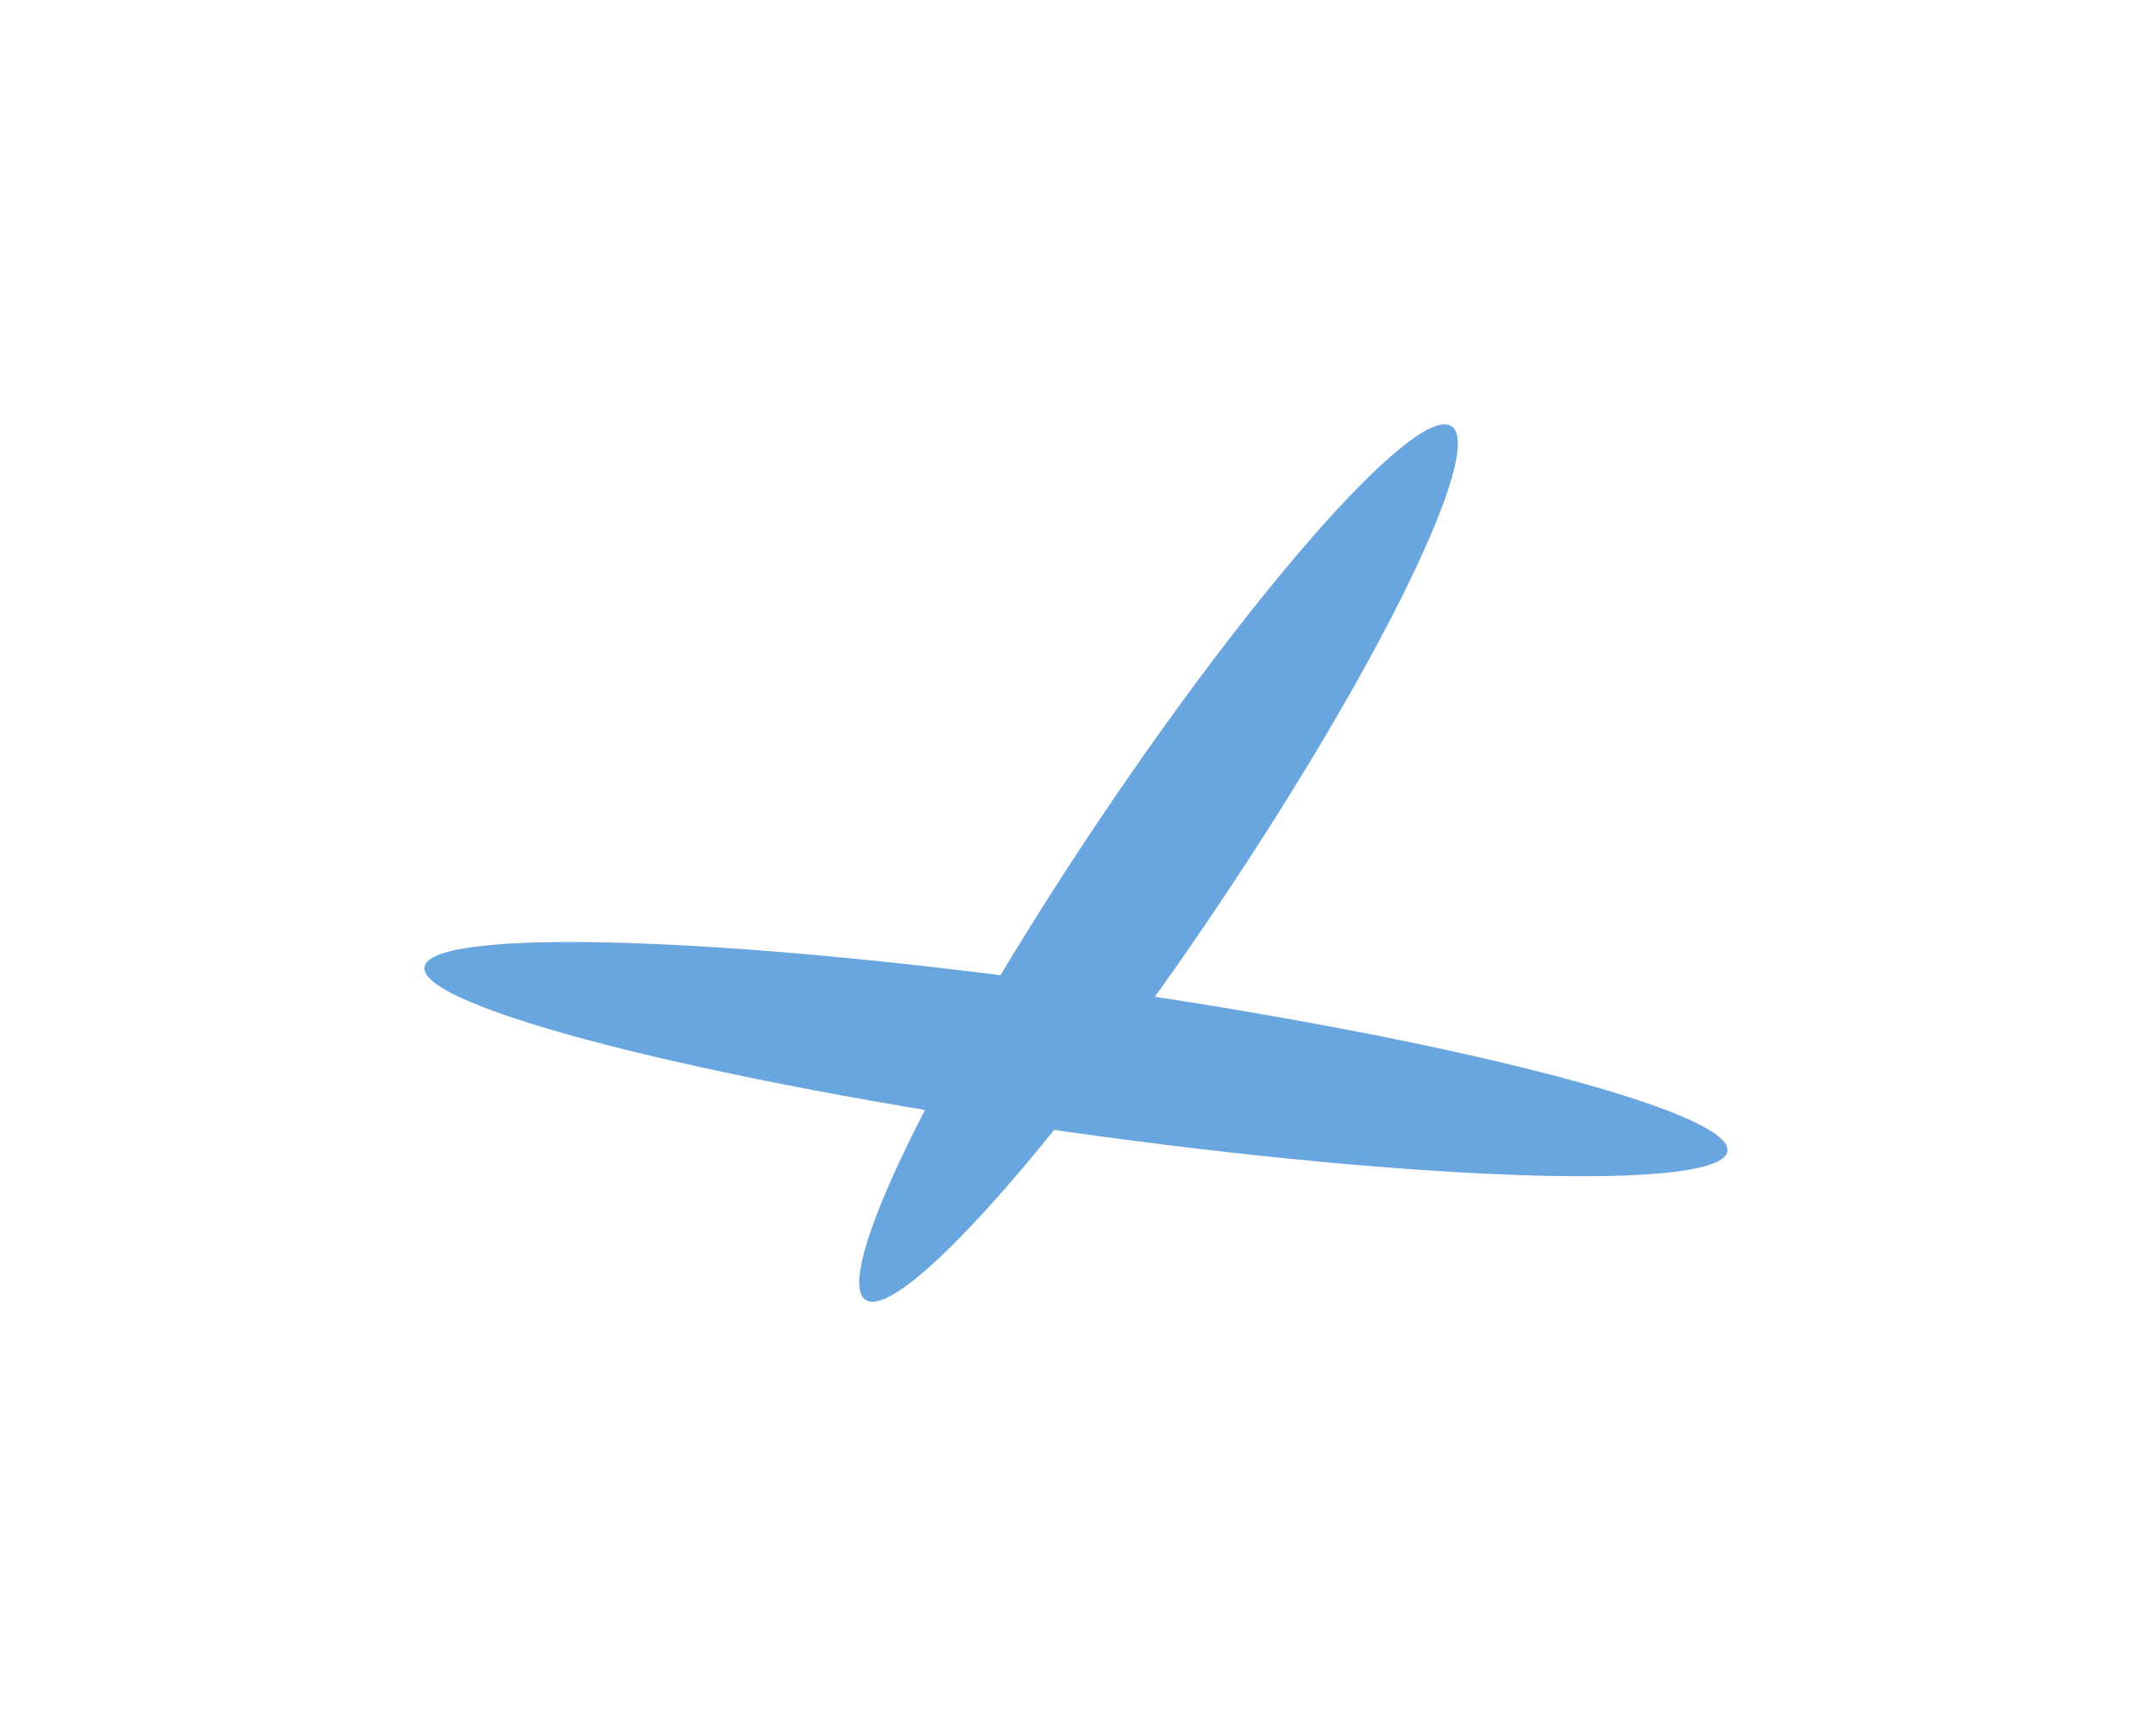 <?xml version="1.0" encoding="UTF-8"?> <svg xmlns="http://www.w3.org/2000/svg" width="508" height="407" viewBox="0 0 508 407" fill="none"> <g filter="url(#filter0_f_19_2144)"> <path d="M342.013 100.454C349.923 105.76 325.425 156.149 287.295 213.002C249.164 269.855 211.841 311.642 203.93 306.337C196.02 301.031 220.518 250.642 258.648 193.789C296.779 136.936 334.102 95.149 342.013 100.454Z" fill="#69A6DF"></path> <path d="M407.02 271.29C405.688 280.721 335.884 278.659 251.108 266.684C166.332 254.709 98.687 237.356 100.019 227.925C101.352 218.493 171.156 220.555 255.932 232.53C340.708 244.505 408.352 261.858 407.02 271.29Z" fill="#69A6DF"></path> </g> <defs> <filter id="filter0_f_19_2144" x="0" y="0" width="507.04" height="406.791" filterUnits="userSpaceOnUse" color-interpolation-filters="sRGB"> <feFlood flood-opacity="0" result="BackgroundImageFix"></feFlood> <feBlend mode="normal" in="SourceGraphic" in2="BackgroundImageFix" result="shape"></feBlend> <feGaussianBlur stdDeviation="50" result="effect1_foregroundBlur_19_2144"></feGaussianBlur> </filter> </defs> </svg> 